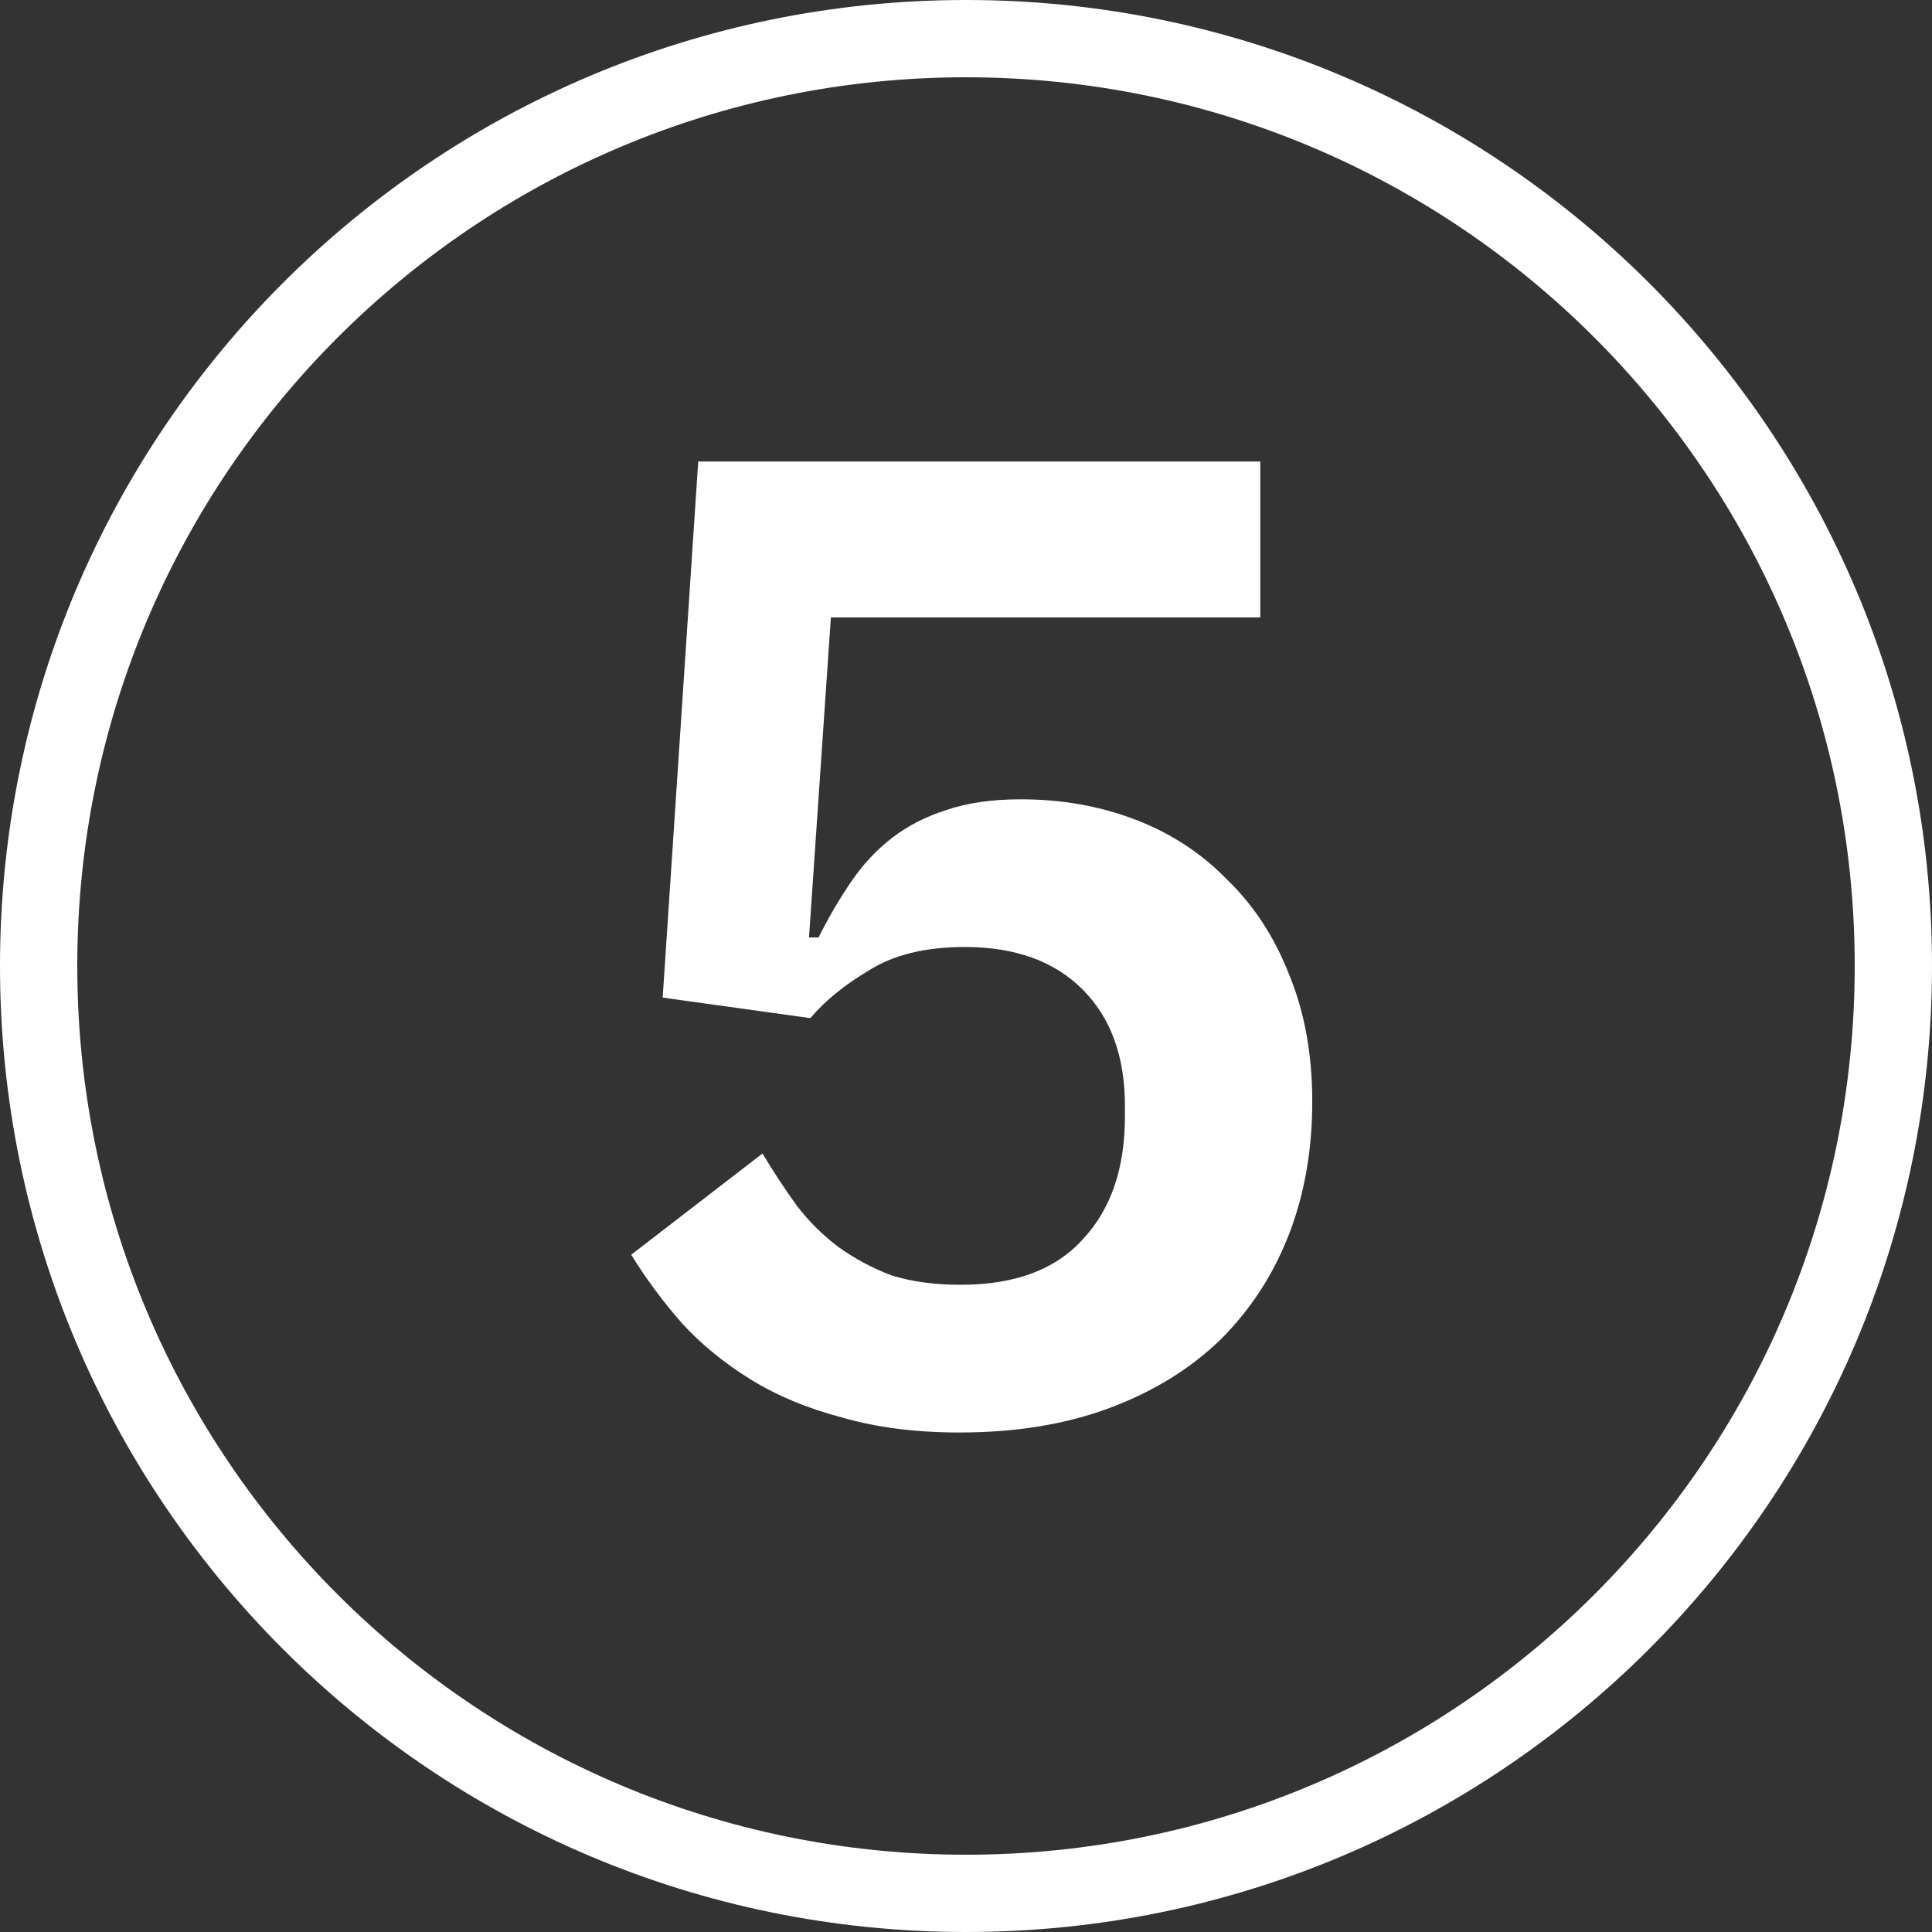 <?xml version="1.0" encoding="UTF-8"?> <svg xmlns="http://www.w3.org/2000/svg" width="50" height="50" viewBox="0 0 50 50" fill="none"><rect x="0" y="0" width="50" height="50" fill="#333333" stroke="none"/><path fill-rule="evenodd" clip-rule="evenodd" d="M25 48C37.703 48 48 37.703 48 25C48 12.297 37.703 2 25 2C12.297 2 2 12.297 2 25C2 37.703 12.297 48 25 48ZM25 50C38.807 50 50 38.807 50 25C50 11.193 38.807 0 25 0C11.193 0 0 11.193 0 25C0 38.807 11.193 50 25 50Z" fill="white"></path><path d="M32.616 15.979H21.503L20.937 24.261H21.184C21.444 23.741 21.727 23.258 22.034 22.809C22.341 22.361 22.695 21.984 23.096 21.677C23.497 21.37 23.957 21.134 24.476 20.969C25.019 20.78 25.668 20.686 26.423 20.686C27.484 20.686 28.475 20.863 29.396 21.217C30.316 21.571 31.106 22.09 31.767 22.774C32.451 23.435 32.982 24.249 33.36 25.216C33.761 26.183 33.961 27.281 33.961 28.508C33.961 29.758 33.761 30.902 33.36 31.941C32.959 32.979 32.369 33.887 31.59 34.666C30.811 35.421 29.856 36.011 28.723 36.436C27.591 36.86 26.293 37.073 24.83 37.073C23.697 37.073 22.683 36.943 21.786 36.683C20.89 36.447 20.099 36.117 19.415 35.692C18.731 35.268 18.141 34.784 17.645 34.241C17.15 33.675 16.713 33.085 16.336 32.472L19.733 29.853C20.017 30.325 20.311 30.773 20.618 31.198C20.925 31.599 21.279 31.953 21.68 32.259C22.105 32.566 22.565 32.814 23.06 33.002C23.579 33.168 24.181 33.25 24.865 33.25C26.257 33.25 27.307 32.861 28.015 32.082C28.747 31.304 29.113 30.242 29.113 28.897V28.614C29.113 27.34 28.747 26.337 28.015 25.605C27.284 24.874 26.269 24.508 24.971 24.508C23.957 24.508 23.131 24.709 22.494 25.11C21.857 25.488 21.35 25.9 20.972 26.349L17.15 25.818L18.07 11.944H32.616V15.979Z" fill="white"></path></svg> 